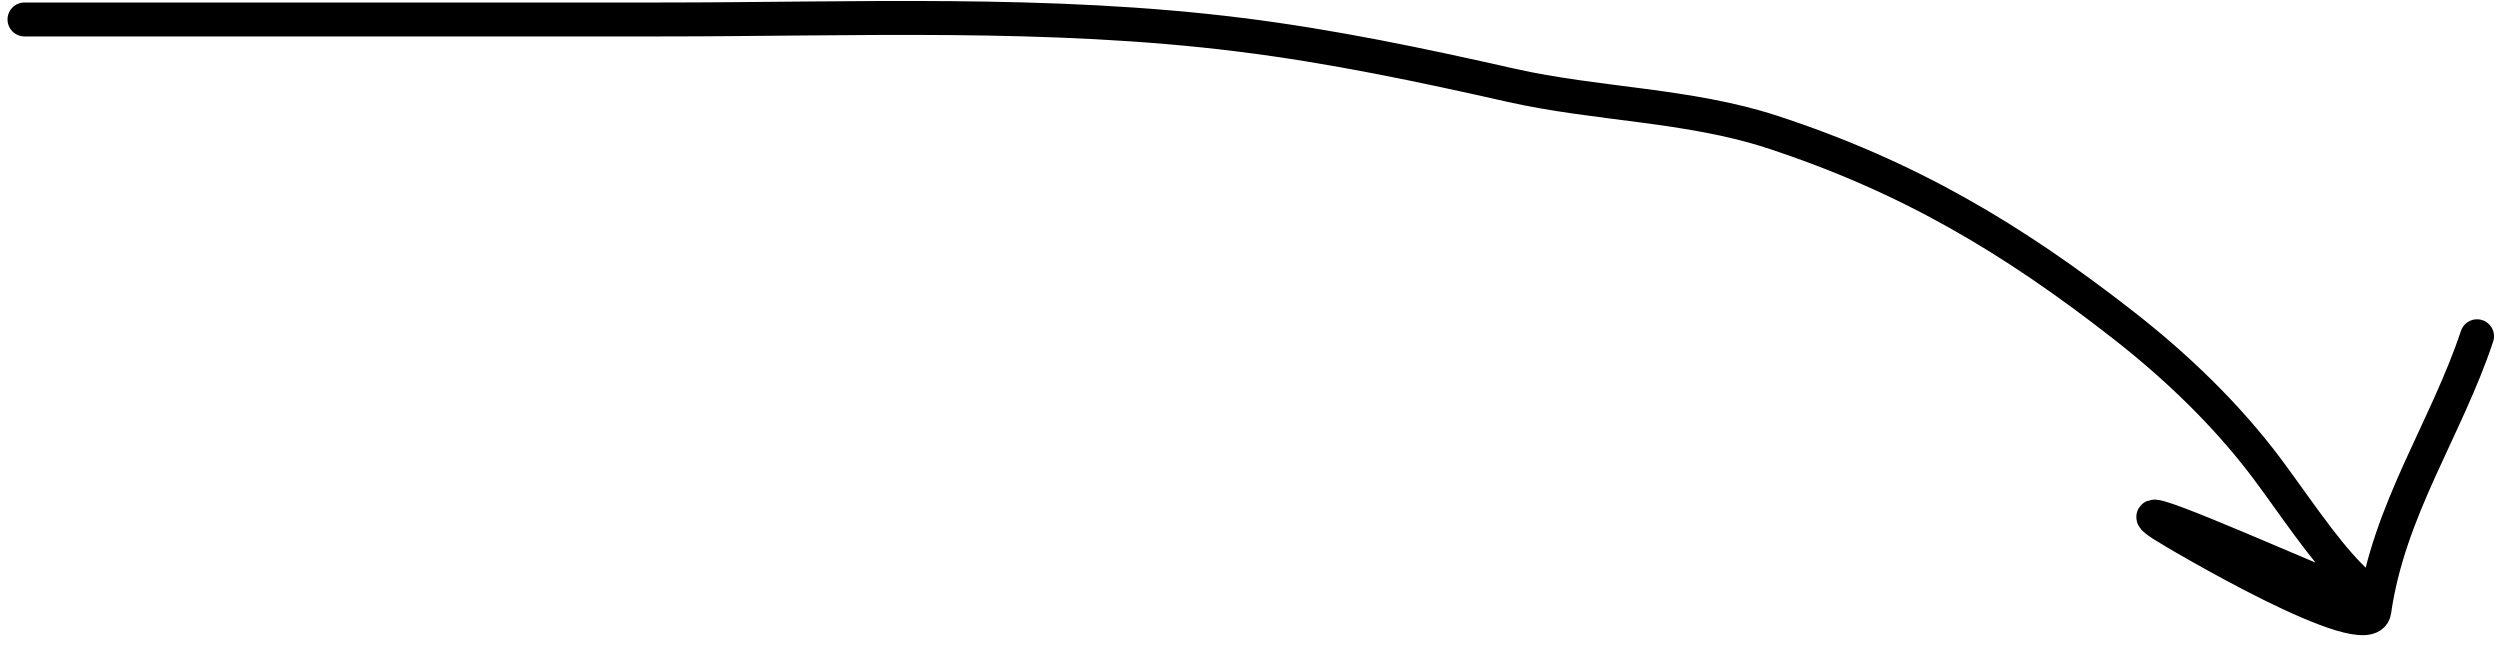 <svg width="221" height="57" viewBox="0 0 221 57" fill="none" xmlns="http://www.w3.org/2000/svg">
<path d="M2.164 1.721C20.901 1.721 39.637 1.721 58.373 1.721C75.464 1.721 92.684 0.954 109.664 3.076C117.798 4.093 125.625 5.741 133.603 7.543C141.137 9.244 149.273 9.25 156.639 11.658C168.656 15.587 177.884 21.058 187.805 28.822C192.453 32.459 196.854 36.689 200.402 41.419C202.553 44.287 205.325 48.5 207.729 50.904C210.379 53.554 209.52 53.334 205.772 51.807C200.963 49.848 186.821 43.546 191.167 46.387C192.282 47.116 209.425 57.248 209.887 54.016C211.168 45.047 216.22 37.978 218.971 29.725" stroke="black" stroke-width="3" stroke-linecap="round"/>
</svg>

